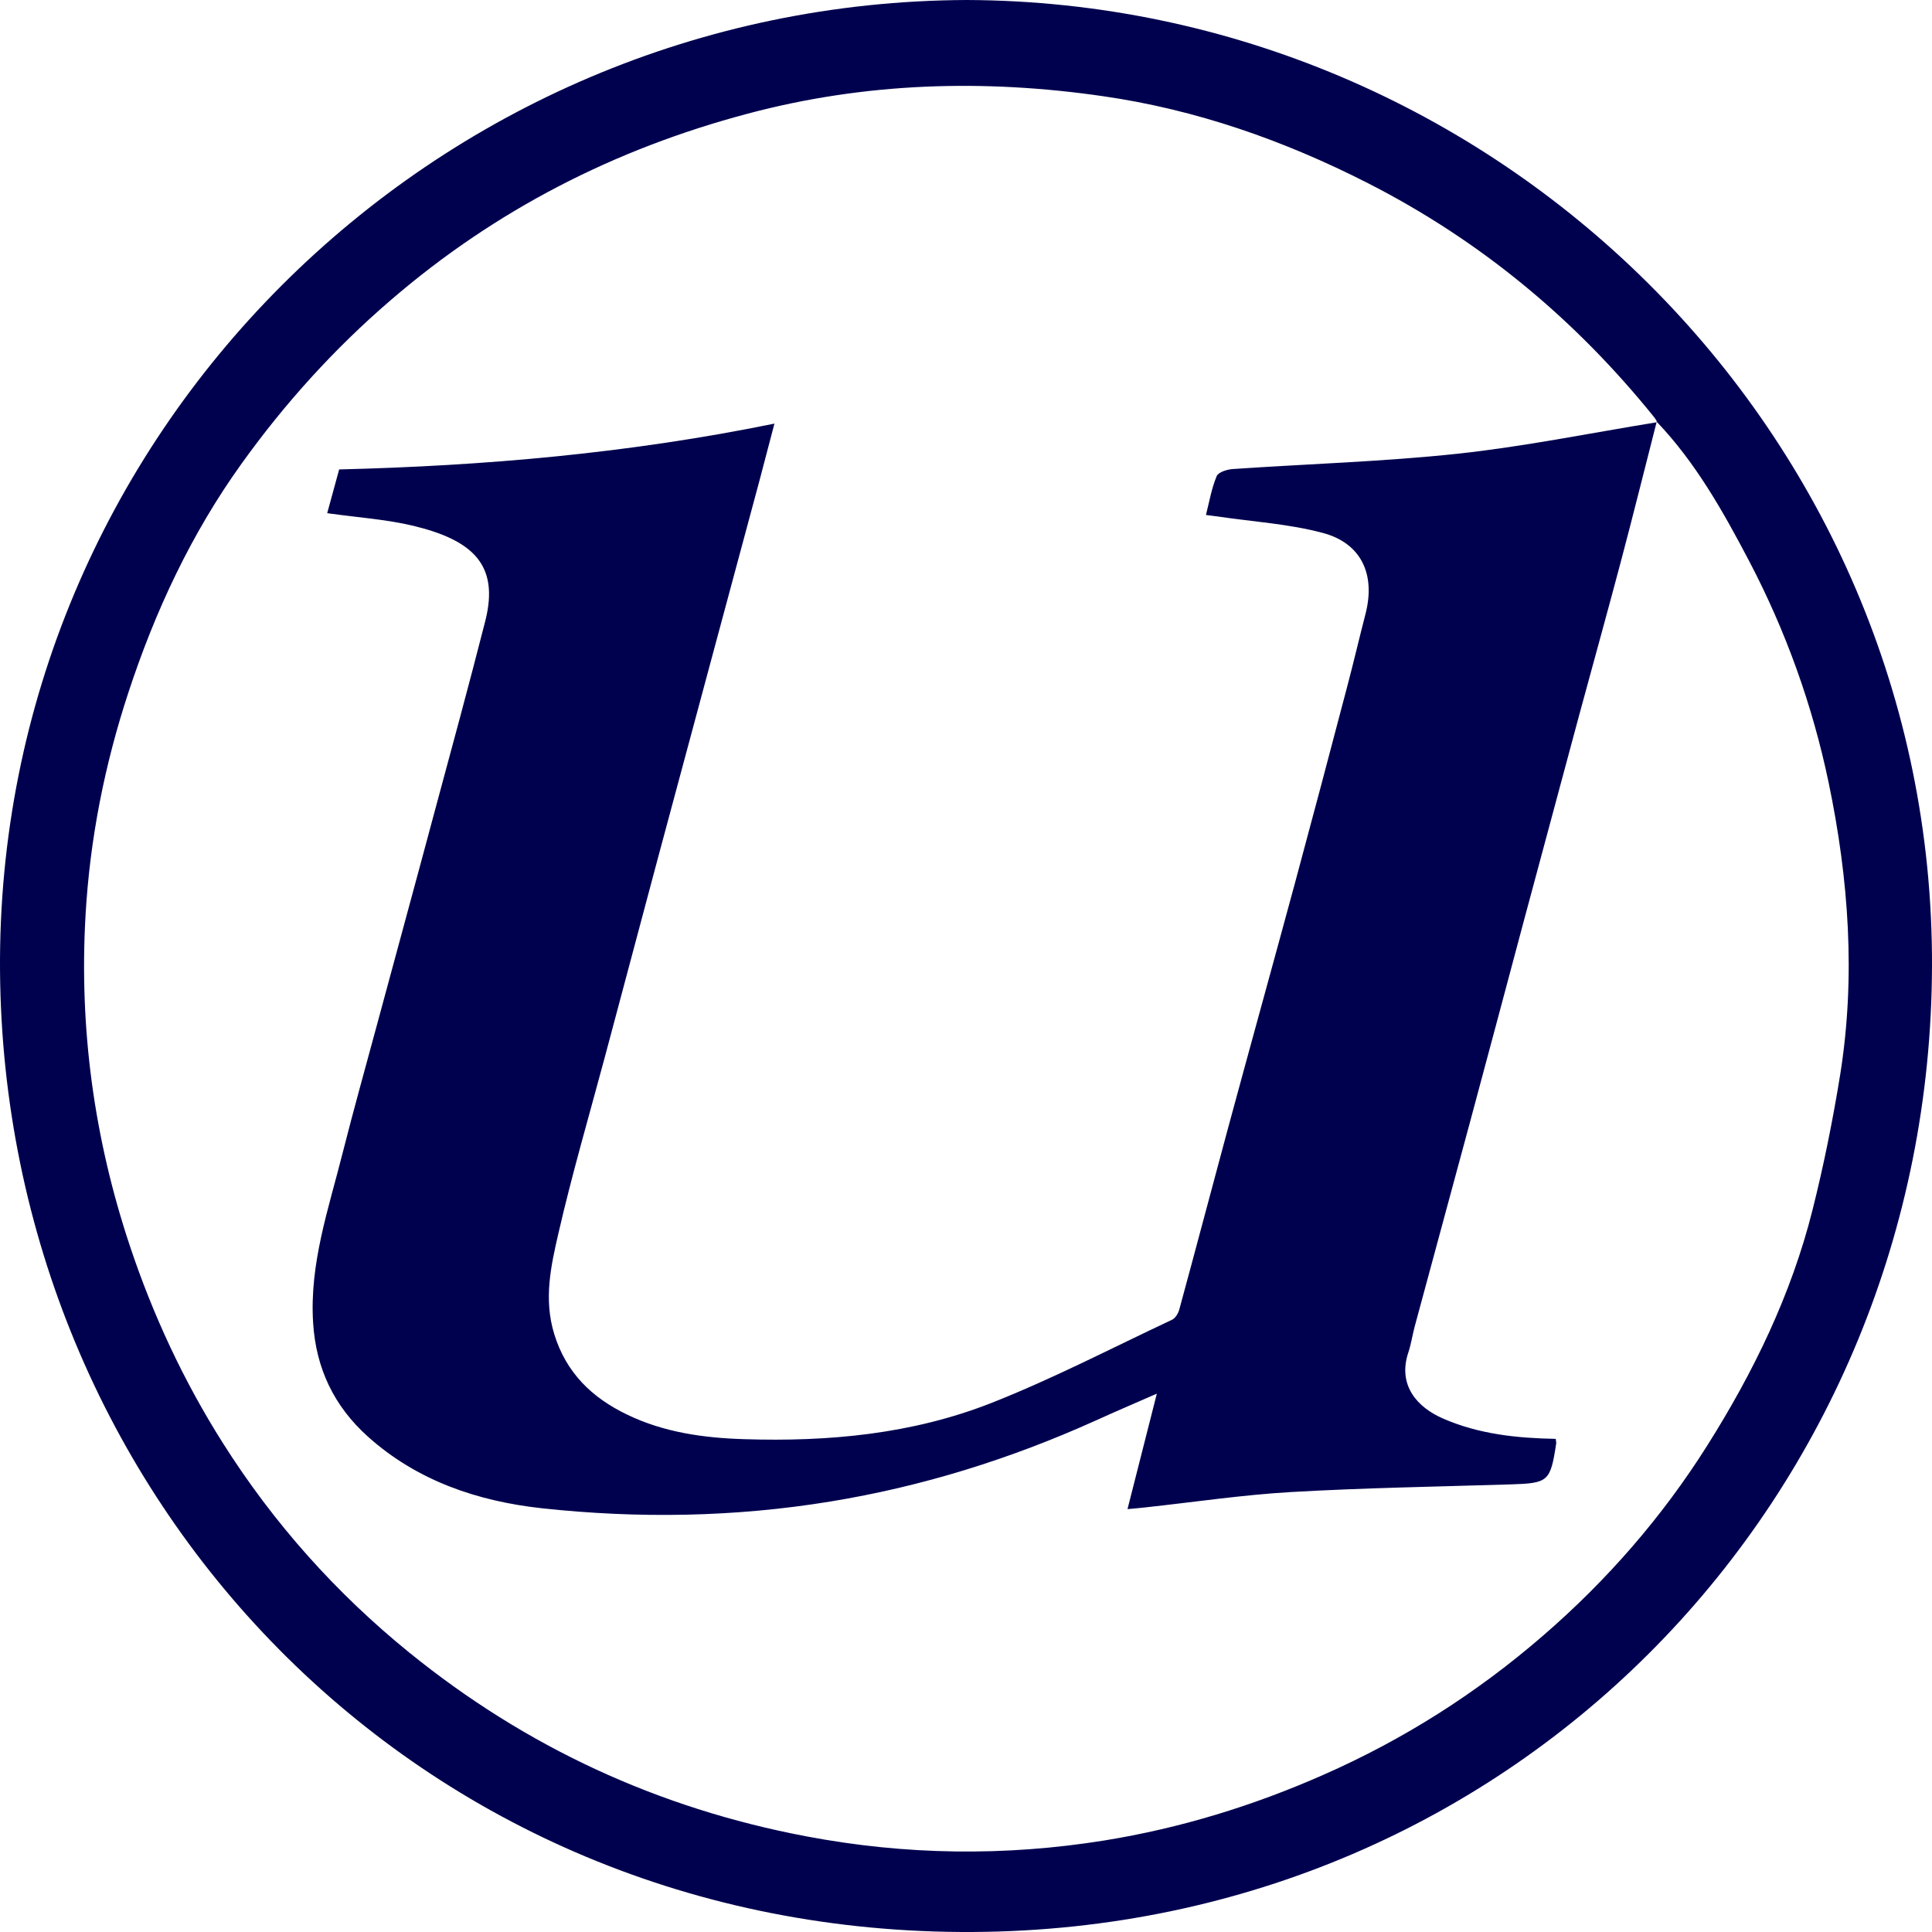 <svg width="150" height="150" viewBox="0 0 150 150" fill="none" xmlns="http://www.w3.org/2000/svg">
<path d="M75.065 0C116.055 0.163 150.116 33.458 150 74.988C149.895 116.052 117.833 149.754 75.553 149.999C32.262 150.243 0.328 116.11 0.002 75.406C-0.323 33.819 33.599 0.163 75.065 0ZM128.633 32.714L128.656 32.737C128.586 32.621 128.517 32.505 128.435 32.4C122.297 24.783 114.939 18.677 106.208 14.223C99.687 10.897 92.84 8.501 85.621 7.466C76.379 6.129 67.16 6.396 58.046 8.827C47.7 11.572 38.446 16.316 30.332 23.306C25.949 27.074 22.09 31.342 18.742 36.017C14.859 41.425 12.057 47.414 9.977 53.74C8.117 59.381 6.977 65.161 6.64 71.08C6.14 79.837 7.303 88.385 10.081 96.724C11.883 102.131 14.278 107.26 17.312 112.051C21.241 118.262 26.089 123.693 31.797 128.321C40.853 135.659 51.106 140.393 62.568 142.567C70.287 144.033 78.006 144.137 85.748 142.893C91.642 141.939 97.292 140.207 102.767 137.788C108.998 135.043 114.671 131.438 119.798 126.995C124.762 122.704 129.04 117.796 132.539 112.249C136.143 106.539 139.072 100.515 140.723 93.944C141.595 90.478 142.304 86.955 142.874 83.419C144.083 75.825 143.536 68.254 141.978 60.776C140.723 54.764 138.654 48.995 135.794 43.541C133.771 39.692 131.644 35.901 128.61 32.726L128.633 32.714Z" fill="#00014E"/>
<path d="M128.633 32.714C127.703 36.354 126.796 40.006 125.831 43.646C124.797 47.542 123.716 51.438 122.658 55.334C121.205 60.718 119.763 66.103 118.31 71.499C116.915 76.709 115.532 81.931 114.125 87.141C112.695 92.444 111.254 97.735 109.824 103.038C109.649 103.701 109.556 104.376 109.335 105.027C108.51 107.539 110.01 109.26 112.056 110.144C114.869 111.365 117.81 111.656 120.786 111.714C120.809 111.9 120.833 111.993 120.821 112.086C120.368 115.04 120.216 115.156 117.252 115.249C111.567 115.424 105.883 115.517 100.21 115.843C96.455 116.064 92.712 116.622 88.969 117.029C88.573 117.075 88.178 117.11 87.539 117.168C88.306 114.156 89.038 111.284 89.817 108.202C88.062 108.969 86.516 109.632 84.981 110.33C78.413 113.284 71.601 115.412 64.486 116.575C57.035 117.796 49.536 117.913 42.05 117.099C37.086 116.552 32.378 114.97 28.553 111.528C25.949 109.19 24.531 106.26 24.31 102.701C24.02 98.096 25.519 93.828 26.612 89.478C27.437 86.222 28.344 82.989 29.216 79.756C30.692 74.278 32.192 68.812 33.657 63.335C35.017 58.299 36.389 53.264 37.679 48.205C38.772 43.879 36.749 41.948 32.076 40.82C29.972 40.32 27.786 40.18 25.403 39.843C25.694 38.785 26.007 37.645 26.333 36.447C37.644 36.168 48.851 35.191 60.127 32.889C59.732 34.377 59.36 35.831 58.976 37.273C57.813 41.611 56.639 45.949 55.477 50.275C54.024 55.659 52.582 61.044 51.129 66.44C49.734 71.65 48.351 76.872 46.956 82.082C45.735 86.641 44.41 91.165 43.352 95.77C42.771 98.293 42.201 100.864 43.026 103.562C43.956 106.609 45.991 108.528 48.665 109.818C51.513 111.202 54.617 111.644 57.79 111.737C64.347 111.947 70.822 111.342 76.948 108.935C81.738 107.051 86.33 104.655 90.991 102.468C91.259 102.341 91.48 101.968 91.561 101.666C92.84 96.979 94.072 92.293 95.339 87.606C97.059 81.256 98.815 74.93 100.535 68.58C101.907 63.498 103.256 58.416 104.592 53.322C105.092 51.438 105.534 49.531 106.022 47.647C106.801 44.611 105.708 42.181 102.709 41.378C100.059 40.669 97.269 40.506 94.537 40.099C94.281 40.064 94.014 40.029 93.63 39.983C93.897 38.924 94.072 37.889 94.467 36.959C94.607 36.645 95.304 36.436 95.769 36.412C101.57 36.017 107.406 35.843 113.183 35.226C118.356 34.668 123.483 33.621 128.633 32.784L128.598 32.761L128.633 32.714Z" fill="#00014E"/>
</svg>
